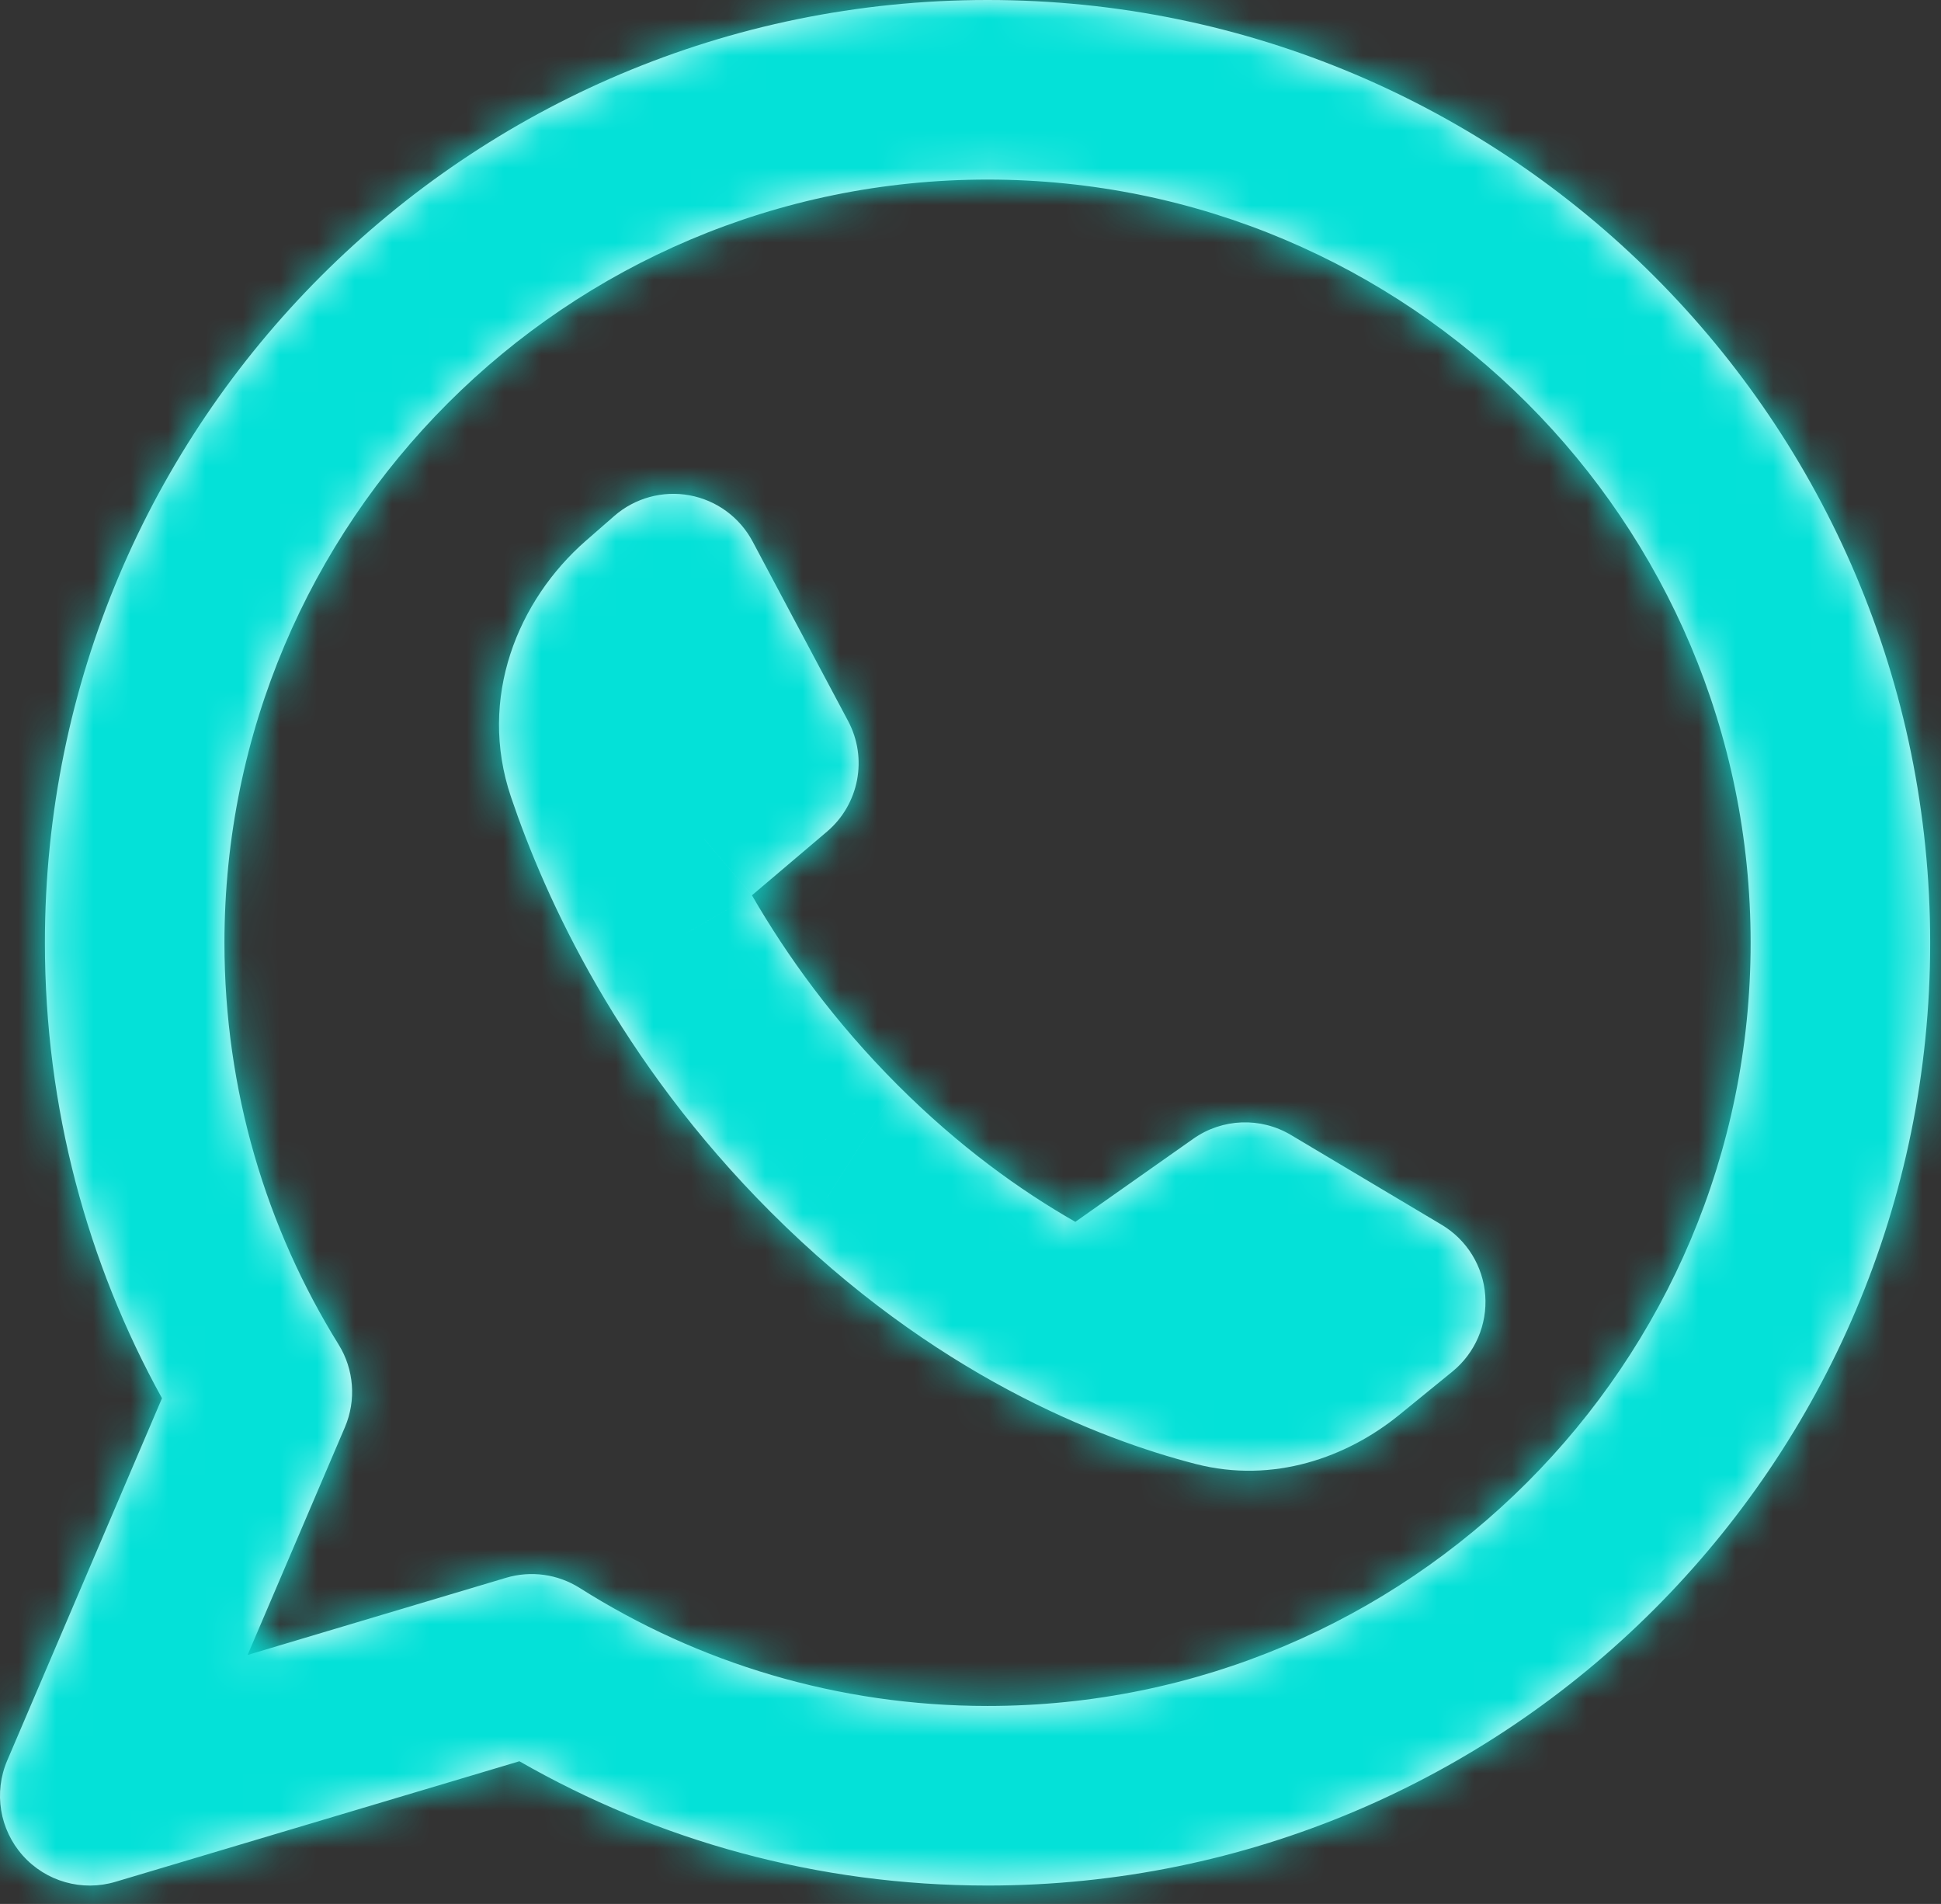 <svg xmlns="http://www.w3.org/2000/svg" width="52" height="51" viewBox="0 0 52 51" fill="none"><rect x="0" y="0" width="52" height="51" fill="#333333" stroke="none"/><mask id="path-1-inside-1_19_107" fill="white"><path fill-rule="evenodd" clip-rule="evenodd" d="M6.013 25.254C6.013 13.963 15.166 4.81 26.456 4.81C37.747 4.81 46.9 13.963 46.9 25.254C46.9 36.544 37.747 45.697 26.456 45.697C22.434 45.697 18.691 44.538 15.532 42.537C14.944 42.165 14.224 42.065 13.557 42.264L6.633 44.331L9.24 38.23C9.548 37.509 9.485 36.683 9.072 36.017C7.133 32.892 6.013 29.207 6.013 25.254ZM26.456 0C12.509 0 1.203 11.306 1.203 25.254C1.203 29.675 2.341 33.836 4.34 37.454L0.194 47.157C-0.173 48.015 -0.011 49.007 0.61 49.703C1.232 50.4 2.199 50.674 3.093 50.407L13.915 47.178C17.611 49.297 21.895 50.507 26.456 50.507C40.404 50.507 51.71 39.201 51.71 25.254C51.71 11.306 40.404 0 26.456 0ZM31.97 30.503L28.809 32.729C27.329 31.886 25.692 30.709 24.05 29.067C22.344 27.36 21.078 25.598 20.145 23.982L22.154 22.277C23.016 21.546 23.252 20.312 22.721 19.314L20.162 14.504C19.817 13.856 19.196 13.401 18.474 13.268C17.753 13.135 17.01 13.339 16.457 13.821L15.698 14.483C13.873 16.076 12.794 18.693 13.688 21.343C14.616 24.09 16.595 28.414 20.649 32.468C25.011 36.83 29.442 38.548 32.033 39.215C34.12 39.752 36.096 39.032 37.488 37.898L38.911 36.739C39.519 36.243 39.847 35.481 39.79 34.698C39.733 33.916 39.297 33.21 38.623 32.808L34.586 30.403C33.771 29.917 32.746 29.956 31.97 30.503Z"></path></mask><path fill-rule="evenodd" clip-rule="evenodd" d="M6.013 25.254C6.013 13.963 15.166 4.81 26.456 4.81C37.747 4.81 46.9 13.963 46.9 25.254C46.9 36.544 37.747 45.697 26.456 45.697C22.434 45.697 18.691 44.538 15.532 42.537C14.944 42.165 14.224 42.065 13.557 42.264L6.633 44.331L9.24 38.23C9.548 37.509 9.485 36.683 9.072 36.017C7.133 32.892 6.013 29.207 6.013 25.254ZM26.456 0C12.509 0 1.203 11.306 1.203 25.254C1.203 29.675 2.341 33.836 4.34 37.454L0.194 47.157C-0.173 48.015 -0.011 49.007 0.61 49.703C1.232 50.4 2.199 50.674 3.093 50.407L13.915 47.178C17.611 49.297 21.895 50.507 26.456 50.507C40.404 50.507 51.71 39.201 51.71 25.254C51.71 11.306 40.404 0 26.456 0ZM31.97 30.503L28.809 32.729C27.329 31.886 25.692 30.709 24.05 29.067C22.344 27.36 21.078 25.598 20.145 23.982L22.154 22.277C23.016 21.546 23.252 20.312 22.721 19.314L20.162 14.504C19.817 13.856 19.196 13.401 18.474 13.268C17.753 13.135 17.01 13.339 16.457 13.821L15.698 14.483C13.873 16.076 12.794 18.693 13.688 21.343C14.616 24.09 16.595 28.414 20.649 32.468C25.011 36.83 29.442 38.548 32.033 39.215C34.12 39.752 36.096 39.032 37.488 37.898L38.911 36.739C39.519 36.243 39.847 35.481 39.79 34.698C39.733 33.916 39.297 33.21 38.623 32.808L34.586 30.403C33.771 29.917 32.746 29.956 31.97 30.503Z" fill="white"></path><path d="M15.532 42.537L33.373 14.38L33.368 14.377L15.532 42.537ZM13.557 42.264L4.029 10.322L4.024 10.323L13.557 42.264ZM6.633 44.331L-24.019 31.232L-51.956 96.603L16.166 76.272L6.633 44.331ZM9.24 38.23L-21.412 25.13L-21.412 25.131L9.24 38.23ZM9.072 36.017L-19.251 53.593L-19.25 53.595L9.072 36.017ZM4.34 37.454L34.992 50.554L41.391 35.581L33.514 21.33L4.34 37.454ZM0.194 47.157L-30.458 34.057L-30.459 34.059L0.194 47.157ZM0.61 49.703L25.487 27.516L25.483 27.512L0.61 49.703ZM3.093 50.407L-6.439 18.465L-6.446 18.468L3.093 50.407ZM13.915 47.178L30.491 18.258L18.085 11.147L4.383 15.236L13.915 47.178ZM31.97 30.503L12.78 3.247L12.774 3.251L31.97 30.503ZM28.809 32.729L12.311 61.693L30.701 72.169L48.005 59.981L28.809 32.729ZM20.145 23.982L-1.425 -1.431L-22.625 16.564L-8.723 40.646L20.145 23.982ZM22.154 22.277L0.584 -3.136L0.584 -3.136L22.154 22.277ZM22.721 19.314L52.149 3.658L52.148 3.656L22.721 19.314ZM20.162 14.504L49.589 -1.154L49.589 -1.155L20.162 14.504ZM18.474 13.268L24.512 -19.514L24.511 -19.514L18.474 13.268ZM16.457 13.821L-5.461 -11.293L-5.461 -11.293L16.457 13.821ZM15.698 14.483L-6.22 -10.63L-6.22 -10.63L15.698 14.483ZM13.688 21.343L-17.894 32.004L-17.894 32.005L13.688 21.343ZM20.649 32.468L44.219 8.898L44.219 8.898L20.649 32.468ZM32.033 39.215L23.721 71.496L23.724 71.496L32.033 39.215ZM37.488 37.898L58.543 63.739L58.545 63.738L37.488 37.898ZM38.911 36.739L17.858 10.895L17.854 10.898L38.911 36.739ZM39.79 34.698L73.035 32.268L73.034 32.257L39.79 34.698ZM38.623 32.808L55.687 4.174L55.685 4.172L38.623 32.808ZM34.586 30.403L51.648 1.767L51.643 1.764L34.586 30.403ZM39.346 25.254C39.346 32.373 33.575 38.144 26.456 38.144V-28.523C-3.244 -28.523 -27.32 -4.446 -27.32 25.254H39.346ZM26.456 38.144C19.337 38.144 13.566 32.373 13.566 25.254H80.233C80.233 -4.446 56.156 -28.523 26.456 -28.523V38.144ZM13.566 25.254C13.566 18.135 19.337 12.364 26.456 12.364V79.031C56.156 79.031 80.233 54.954 80.233 25.254H13.566ZM26.456 12.364C28.934 12.364 31.352 13.099 33.373 14.38L-2.308 70.694C6.03 75.978 15.935 79.031 26.456 79.031V12.364ZM33.368 14.377C24.635 8.846 13.935 7.367 4.029 10.322L23.086 74.207C14.513 76.764 5.253 75.484 -2.303 70.697L33.368 14.377ZM4.024 10.323L-2.9 12.39L16.166 76.272L23.09 74.205L4.024 10.323ZM37.284 57.43L39.891 51.329L-21.412 25.131L-24.019 31.232L37.284 57.43ZM39.891 51.33C44.47 40.615 43.539 28.34 37.394 18.439L-19.25 53.595C-24.569 45.026 -25.374 34.403 -21.412 25.13L39.891 51.33ZM37.395 18.441C38.636 20.441 39.346 22.819 39.346 25.254H-27.32C-27.32 35.596 -24.37 45.343 -19.251 53.593L37.395 18.441ZM26.456 -33.333C-5.9 -33.333 -32.131 -7.103 -32.131 25.254H34.536C34.536 29.716 30.919 33.333 26.456 33.333V-33.333ZM-32.131 25.254C-32.131 35.459 -29.491 45.151 -24.833 53.579L33.514 21.33C34.172 22.52 34.536 23.891 34.536 25.254H-32.131ZM-26.311 24.354L-30.458 34.057L30.845 60.257L34.992 50.554L-26.311 24.354ZM-30.459 34.059C-35.905 46.804 -33.492 61.551 -24.262 71.895L25.483 27.512C33.471 36.464 35.559 49.226 30.846 60.255L-30.459 34.059ZM-24.266 71.891C-15.037 82.238 -0.655 86.314 12.632 82.346L-6.446 18.468C5.053 15.033 17.5 18.561 25.487 27.516L-24.266 71.891ZM12.625 82.348L23.446 79.119L4.383 15.236L-6.439 18.465L12.625 82.348ZM-2.662 76.097C5.946 81.031 15.926 83.841 26.456 83.841V17.174C27.865 17.174 29.277 17.562 30.491 18.258L-2.662 76.097ZM26.456 83.841C58.813 83.841 85.043 57.611 85.043 25.254H18.377C18.377 20.791 21.994 17.174 26.456 17.174V83.841ZM85.043 25.254C85.043 -7.103 58.813 -33.333 26.456 -33.333V33.333C21.994 33.333 18.377 29.716 18.377 25.254H85.043ZM12.774 3.251L9.614 5.478L48.005 59.981L51.166 57.754L12.774 3.251ZM45.308 3.765C46.263 4.309 47.036 4.913 47.621 5.497L0.48 52.637C4.348 56.505 8.395 59.462 12.311 61.693L45.308 3.765ZM47.621 5.497C48.211 6.087 48.668 6.718 49.014 7.318L-8.723 40.646C-6.511 44.479 -3.524 48.633 0.48 52.637L47.621 5.497ZM41.716 49.395L43.725 47.69L0.584 -3.136L-1.425 -1.431L41.716 49.395ZM43.724 47.691C56.536 36.816 60.039 18.489 52.149 3.658L-6.707 34.969C-13.535 22.135 -10.503 6.274 0.584 -3.136L43.724 47.691ZM52.148 3.656L49.589 -1.154L-9.265 30.161L-6.706 34.971L52.148 3.656ZM49.589 -1.155C44.468 -10.779 35.234 -17.539 24.512 -19.514L12.436 46.05C3.158 44.341 -4.833 38.49 -9.265 30.162L49.589 -1.155ZM24.511 -19.514C13.789 -21.489 2.753 -18.461 -5.461 -11.293L38.375 38.935C31.267 45.139 21.716 47.759 12.437 46.05L24.511 -19.514ZM-5.461 -11.293L-6.22 -10.63L37.616 39.597L38.375 38.935L-5.461 -11.293ZM-6.22 -10.63C-16.067 -2.036 -23.945 14.078 -17.894 32.004L45.271 10.683C49.533 23.309 43.814 34.188 37.616 39.597L-6.22 -10.63ZM-17.894 32.005C-15.806 38.19 -11.535 47.424 -2.921 56.038L44.219 8.898C44.475 9.154 44.685 9.439 44.847 9.72C45.001 9.986 45.139 10.29 45.271 10.682L-17.894 32.005ZM-2.921 56.038C6.5 65.46 16.633 69.671 23.721 71.496L40.345 6.935C42.25 7.425 43.522 8.201 44.219 8.898L-2.921 56.038ZM23.724 71.496C38.433 75.282 51.041 69.853 58.543 63.739L16.433 12.056C21.151 8.212 29.808 4.223 40.341 6.934L23.724 71.496ZM58.545 63.738L59.967 62.579L17.854 10.898L16.431 12.057L58.545 63.738ZM59.964 62.582C69.01 55.212 73.885 43.895 73.035 32.268L6.546 37.129C5.81 27.068 10.028 17.273 17.858 10.895L59.964 62.582ZM73.034 32.257C72.18 20.628 65.706 10.145 55.687 4.174L21.558 61.442C12.888 56.275 7.285 47.203 6.546 37.139L73.034 32.257ZM55.685 4.172L51.648 1.767L17.524 59.038L21.56 61.444L55.685 4.172ZM51.643 1.764C39.532 -5.449 24.31 -4.871 12.78 3.247L51.16 57.758C41.182 64.783 28.009 65.283 17.529 59.042L51.643 1.764Z" fill="#04E1D8" mask="url(#path-1-inside-1_19_107)"></path></svg>